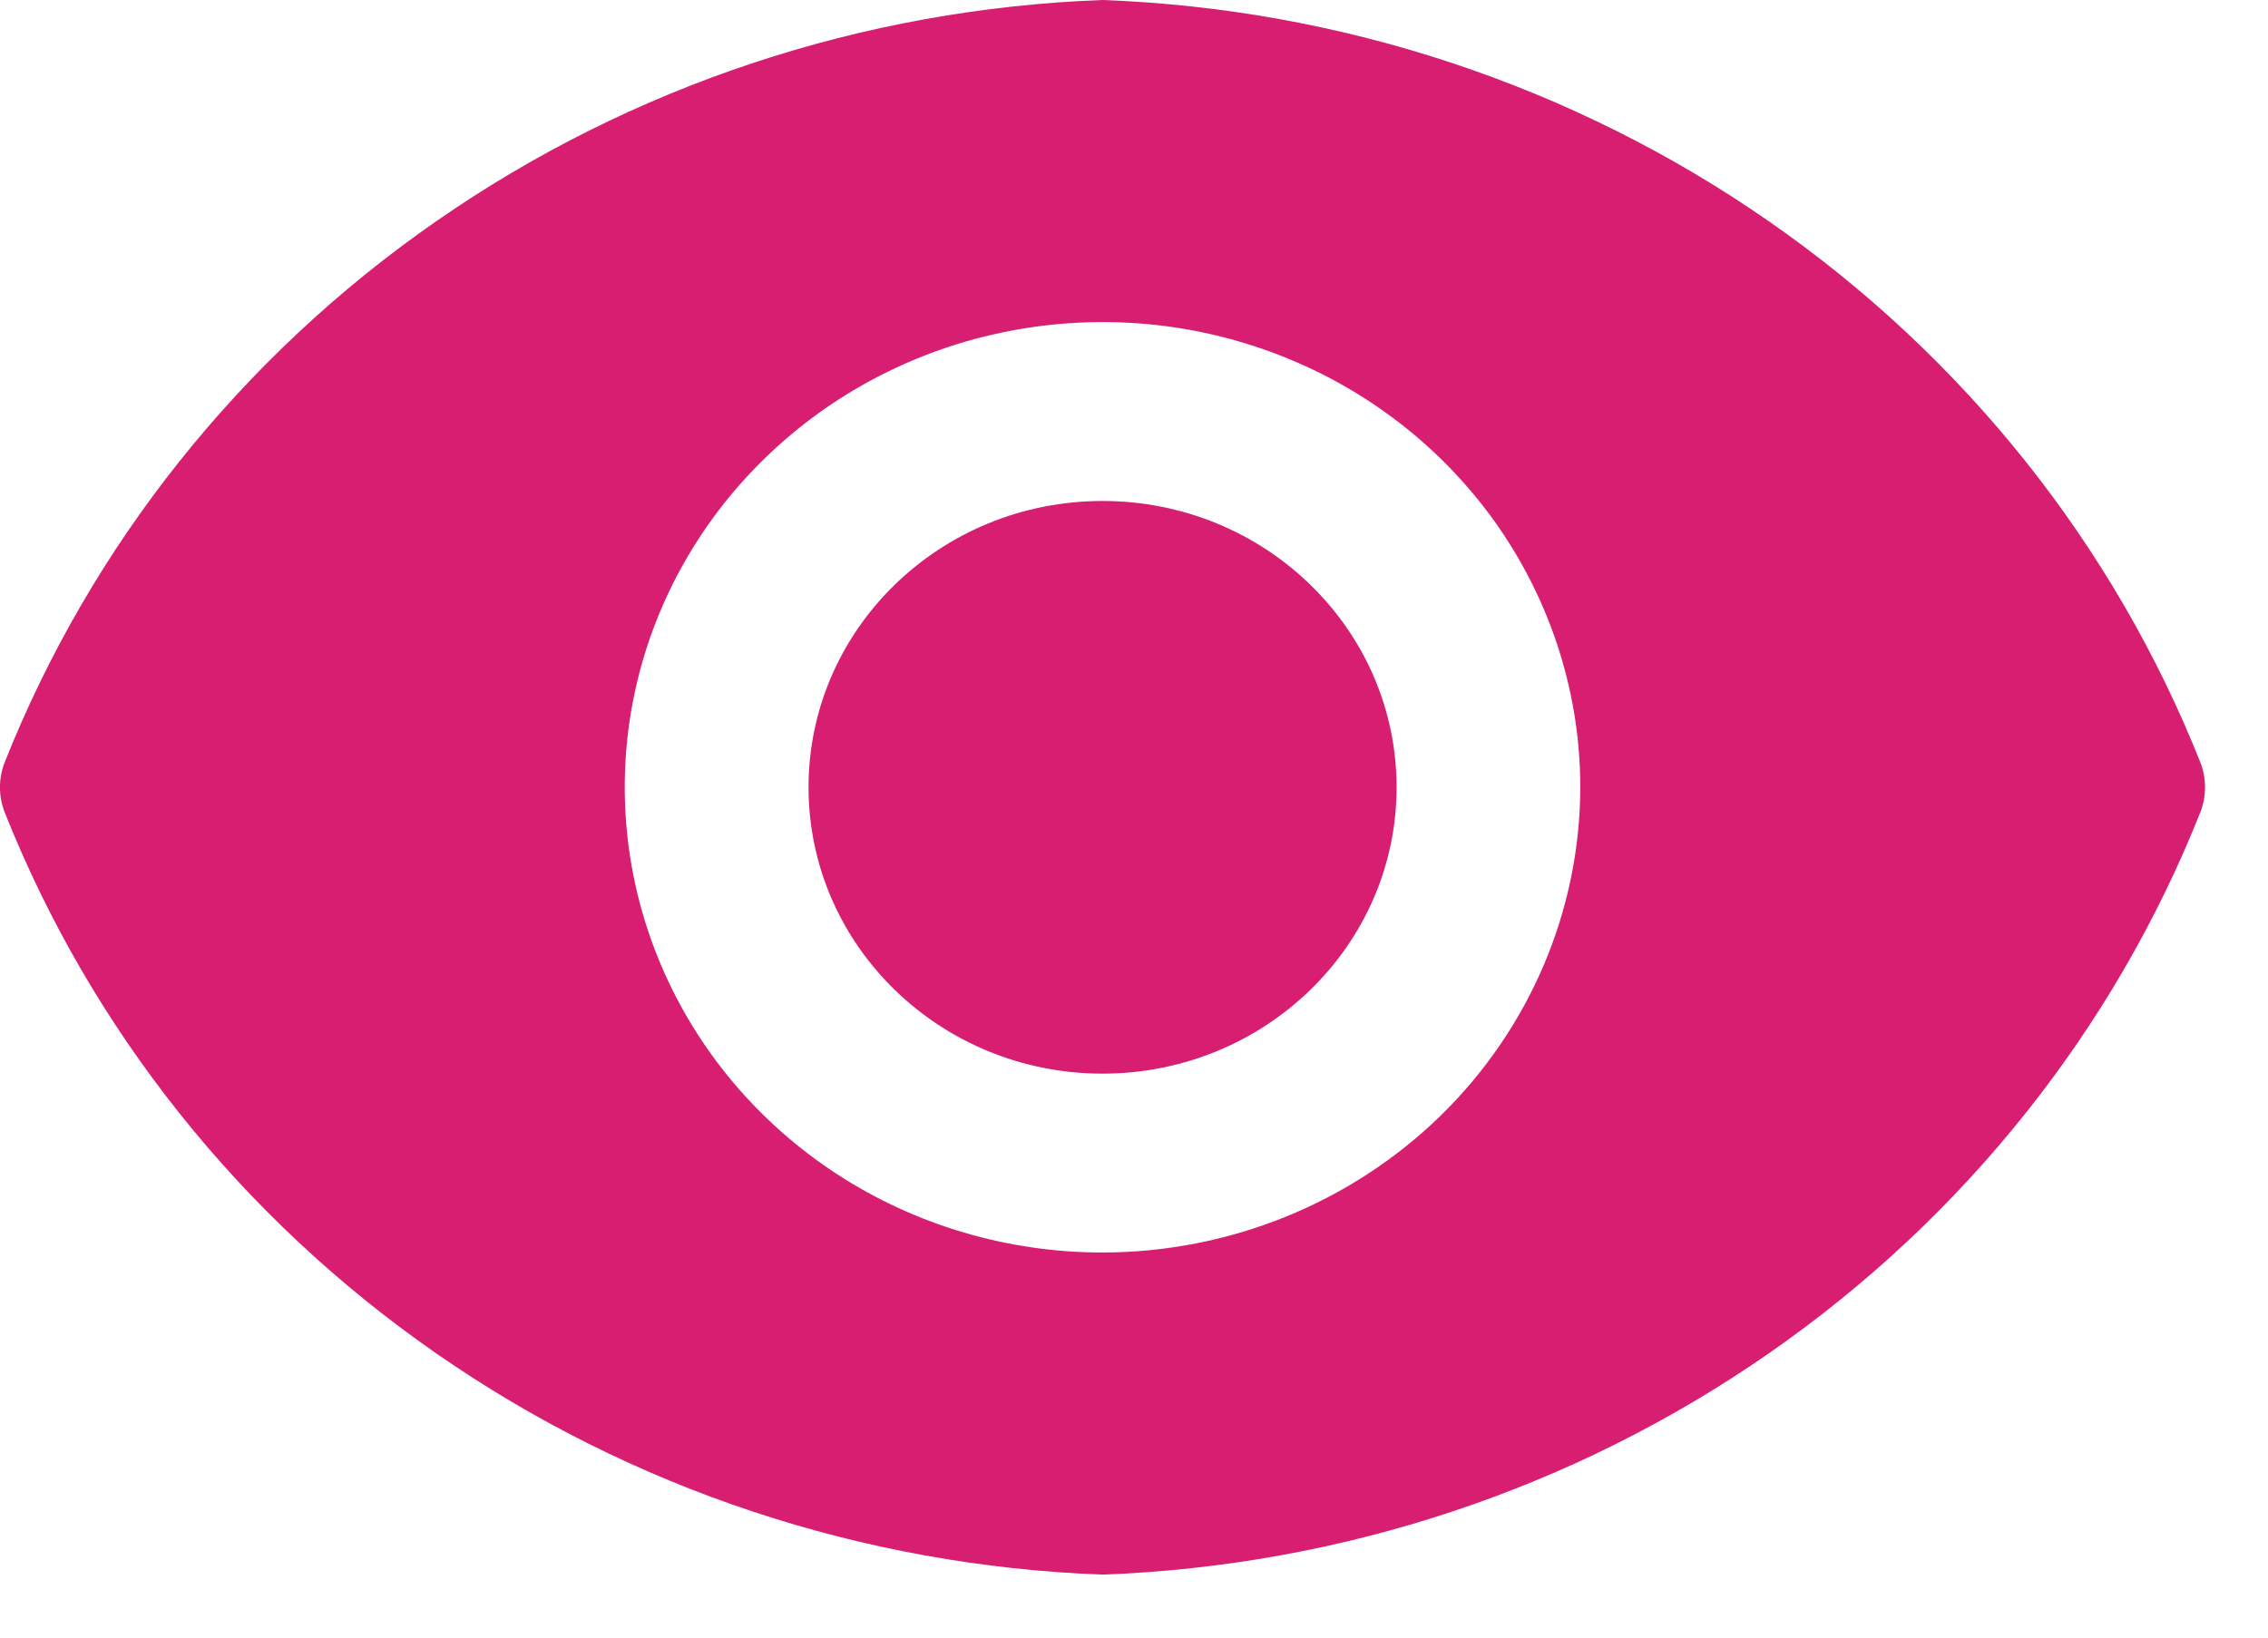 <svg width="18" height="13" viewBox="0 0 18 13" fill="none" xmlns="http://www.w3.org/2000/svg">
<path d="M8.75 8.523C10.039 8.523 11.084 7.505 11.084 6.25C11.084 4.995 10.039 3.977 8.75 3.977C7.461 3.977 6.417 4.995 6.417 6.25C6.417 7.505 7.461 8.523 8.75 8.523Z" fill="#D81E71"/>
<path d="M17.465 6.057C16.779 4.328 15.588 2.833 14.039 1.757C12.49 0.68 10.651 0.07 8.75 0C6.849 0.07 5.01 0.68 3.461 1.757C1.912 2.833 0.721 4.328 0.035 6.057C-0.012 6.182 -0.012 6.318 0.035 6.443C0.721 8.172 1.912 9.667 3.461 10.743C5.01 11.82 6.849 12.43 8.75 12.5C10.651 12.43 12.49 11.82 14.039 10.743C15.588 9.667 16.779 8.172 17.465 6.443C17.512 6.318 17.512 6.182 17.465 6.057ZM8.75 9.943C8 9.943 7.267 9.727 6.643 9.321C6.02 8.915 5.534 8.338 5.247 7.663C4.96 6.988 4.885 6.246 5.031 5.529C5.177 4.813 5.539 4.155 6.069 3.639C6.599 3.122 7.275 2.77 8.01 2.628C8.746 2.485 9.508 2.558 10.201 2.838C10.894 3.117 11.486 3.591 11.903 4.198C12.319 4.806 12.542 5.52 12.542 6.25C12.54 7.229 12.14 8.168 11.43 8.86C10.719 9.552 9.755 9.942 8.75 9.943Z" fill="#D81E71"/>
</svg>
